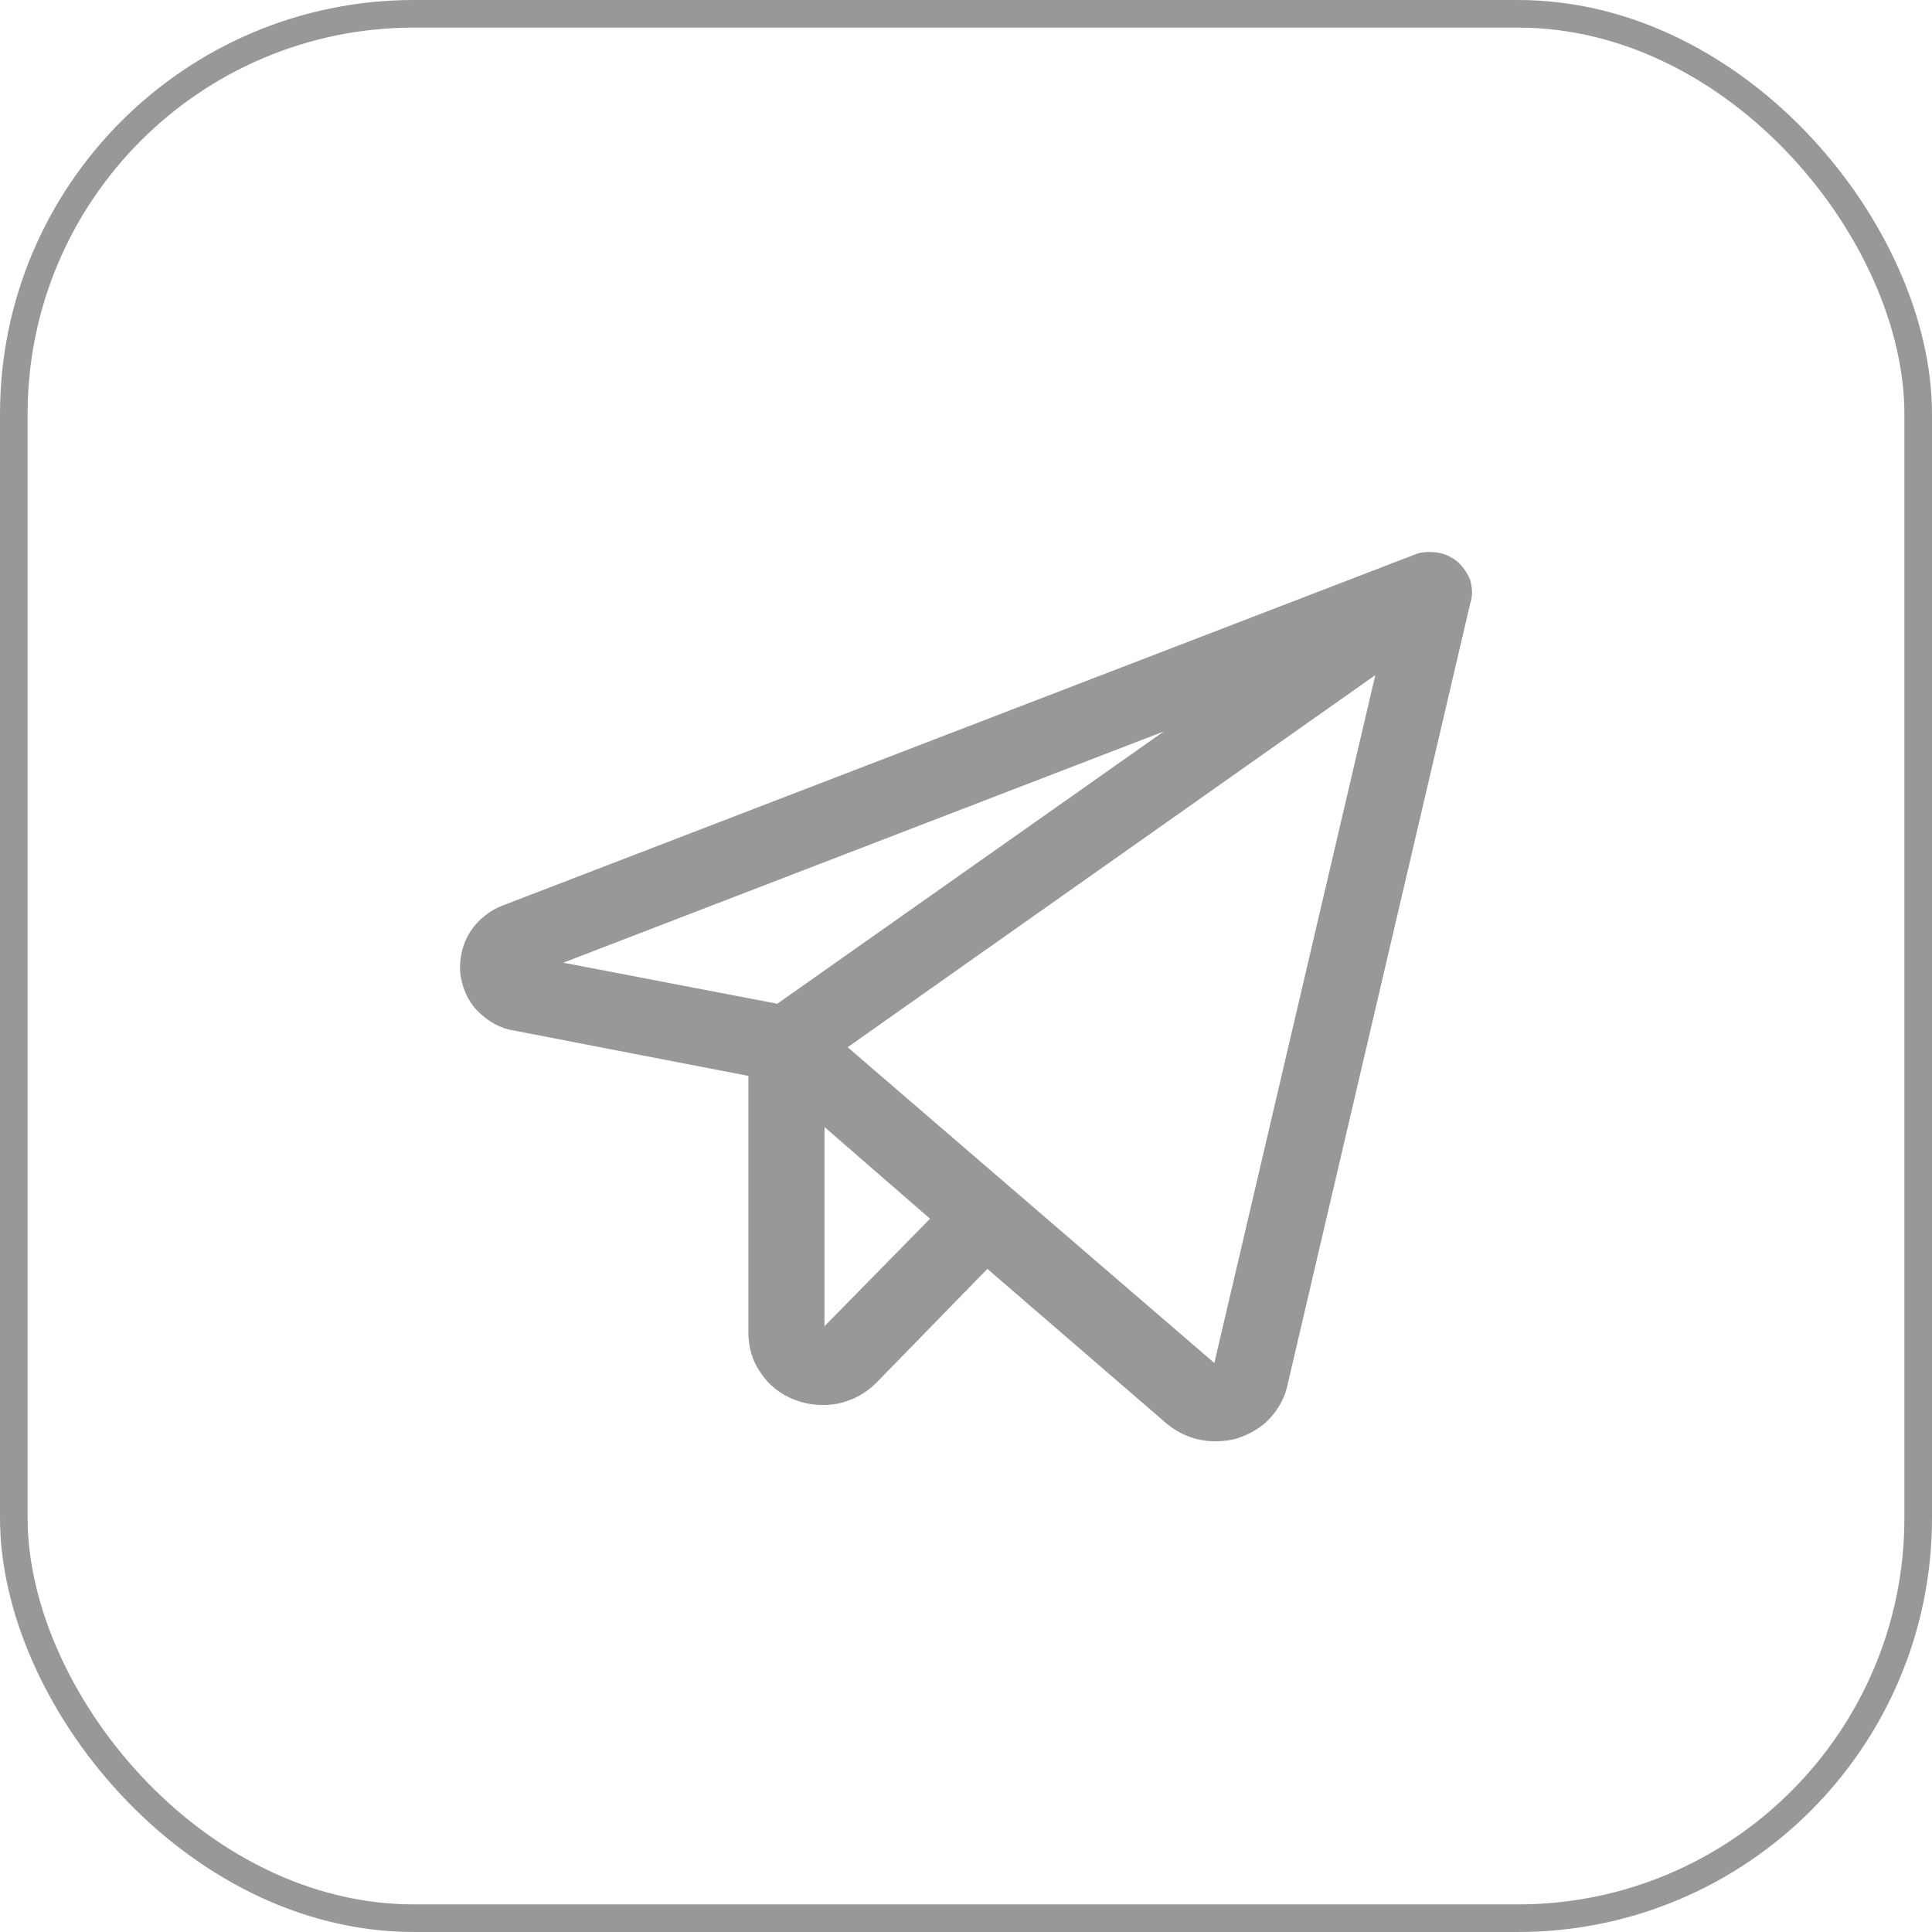 <?xml version="1.0" encoding="UTF-8"?> <svg xmlns="http://www.w3.org/2000/svg" width="70" height="70" viewBox="0 0 70 70" fill="none"><rect x="0.5" y="0.5" width="69" height="69" rx="14.5" stroke="#989898"></rect><path d="M53.269 21.016C53.164 20.756 53.007 20.532 52.815 20.358C52.588 20.168 52.309 20.047 52.029 20.012C51.82 19.995 51.506 19.978 51.244 20.099L18.228 32.803C17.756 32.976 17.32 33.322 17.04 33.755C16.761 34.187 16.639 34.707 16.674 35.226C16.726 35.745 16.936 36.247 17.285 36.611C17.669 37.009 18.14 37.268 18.612 37.337L27.115 38.982V48.276C27.115 48.83 27.272 49.349 27.569 49.747C27.848 50.18 28.284 50.526 28.791 50.716C29.297 50.907 29.803 50.959 30.362 50.855C30.903 50.734 31.357 50.491 31.741 50.111L35.775 45.974L42.252 51.565C42.758 51.997 43.387 52.222 44.033 52.222C44.312 52.222 44.592 52.188 44.871 52.101C45.325 51.945 45.727 51.703 46.023 51.374C46.338 51.028 46.565 50.613 46.652 50.163L53.269 21.864C53.356 21.605 53.356 21.345 53.269 21.016ZM49.83 24.46L43.998 49.384L30.711 37.943L49.83 24.46ZM33.697 44.157L29.873 48.051V40.834L33.697 44.157ZM42.165 26.503L28.162 36.368L20.41 34.88L42.165 26.503Z" fill="#989898"></path></svg> 